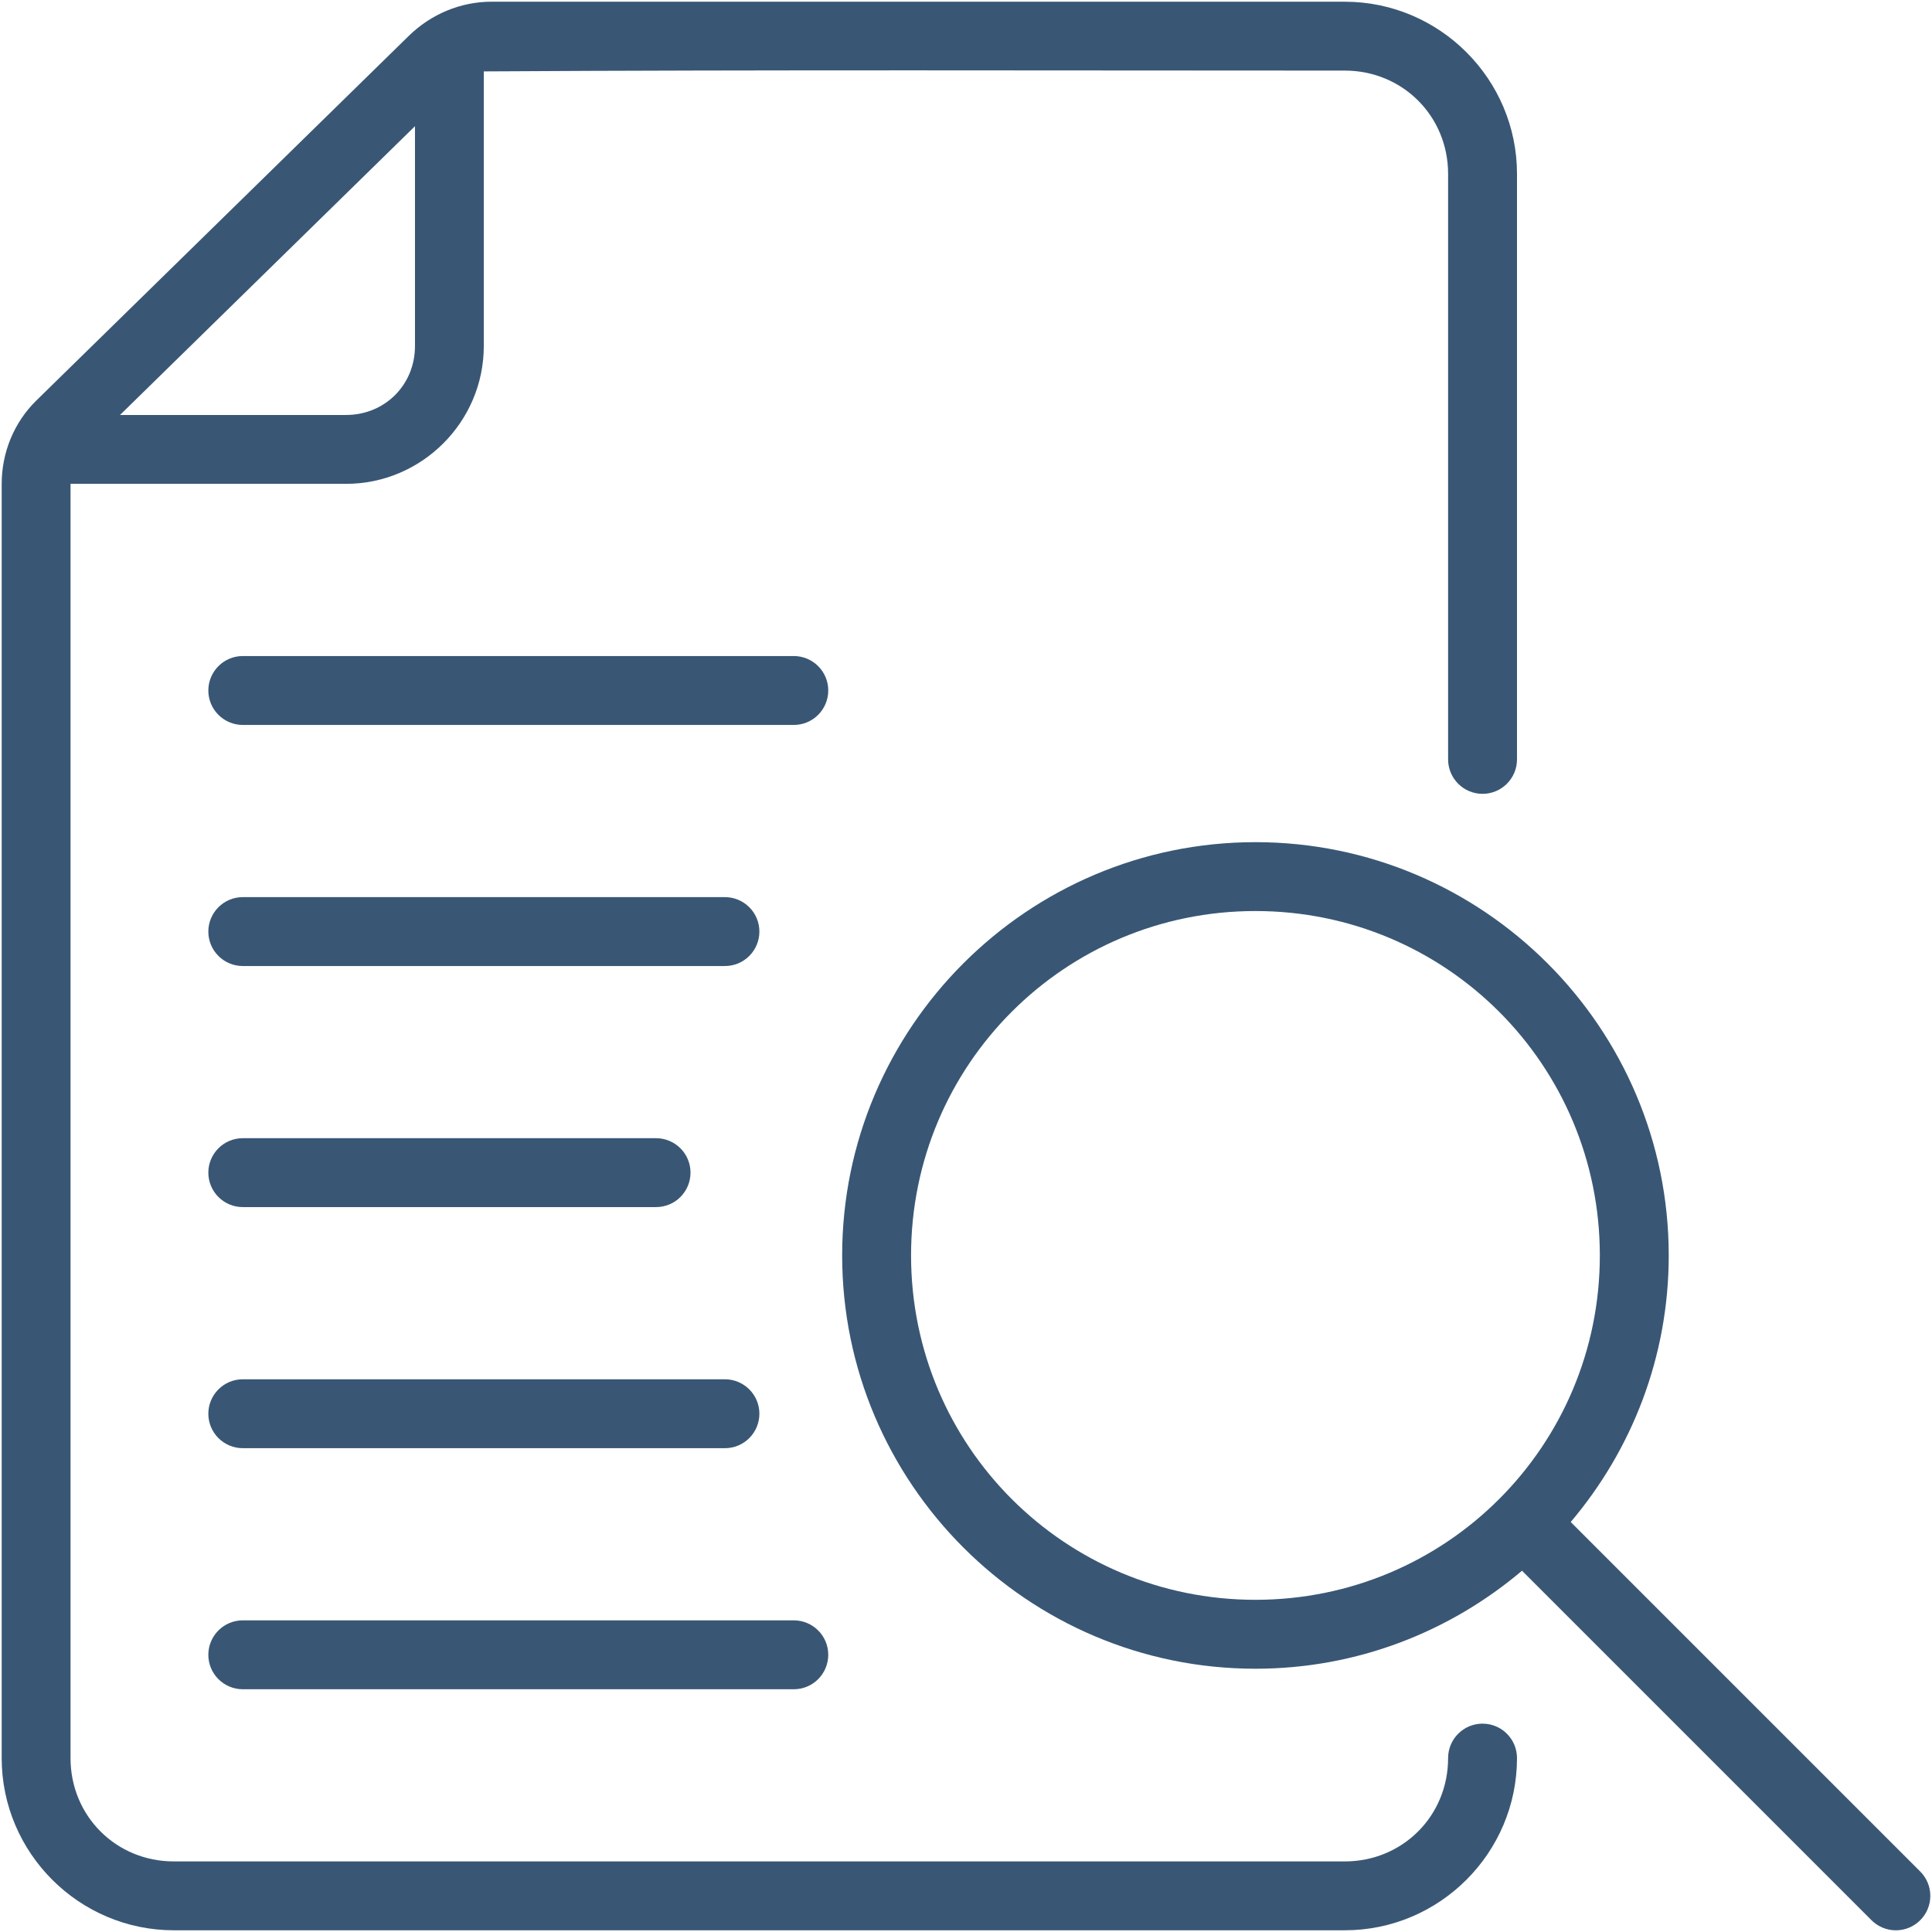 <svg fill="none" height="71" viewBox="0 0 71 71" width="71" xmlns="http://www.w3.org/2000/svg"><g fill="#395775"><path d="m18.068.062c-1.152 0-2.239.467-3.045 1.256l-13.685 13.398c-.831.814-1.276 1.926-1.276 3.065v46.828c0 3.484 2.844 6.328 6.328 6.328h43.031c3.484 0 6.328-2.844 6.328-6.328 0-.699-.567-1.266-1.266-1.266s-1.266.567-1.266 1.266c0 2.125-1.672 3.797-3.797 3.797h-43.031c-2.125 0-3.797-1.671-3.797-3.797v-46.828h10.125c2.783 0 5.062-2.28 5.062-5.062v-10.095c10.515-.064 21.101-.03 31.641-.03 2.125 0 3.797 1.672 3.797 3.797v21.516c0 .699.567 1.266 1.266 1.266s1.266-.567 1.266-1.266v-21.516c0-3.484-2.844-6.328-6.328-6.328zm-2.818 4.576v8.081c0 1.424-1.107 2.531-2.531 2.531h-8.308z"/><path d="m8.922 32.969c-.336 0-.658.133-.895.371-.237.237-.371.559-.371.895 0 .336.133.658.371.895.237.237.559.371.895.371h17.719c.336 0 .658-.133.895-.371.237-.237.371-.559.371-.895 0-.336-.133-.658-.371-.895-.237-.237-.559-.371-.895-.371z"/><path d="m8.922 41.828c-.336 0-.658.133-.895.371-.237.237-.371.559-.371.895 0 .336.133.657.371.895.237.237.559.371.895.371h15.188c.336 0 .658-.133.895-.371.237-.237.371-.559.371-.895 0-.336-.133-.658-.371-.895-.237-.237-.559-.371-.895-.371z"/><path d="m8.922 50.688c-.336 0-.658.133-.895.371-.237.237-.371.559-.371.895 0 .336.133.658.371.895.237.237.559.371.895.371h17.719c.336 0 .658-.133.895-.371.237-.237.371-.559.371-.895 0-.336-.133-.658-.371-.895-.237-.237-.559-.371-.895-.371z"/><path d="m8.922 59.547c-.336 0-.658.133-.895.371-.237.237-.371.559-.371.895s.133.658.371.895c.237.237.559.371.895.371h20.25c.336 0 .658-.133.895-.371.237-.237.371-.559.371-.895s-.133-.658-.371-.895c-.237-.237-.559-.371-.895-.371z"/><path d="m8.922 24.109c-.336 0-.658.133-.895.371-.237.237-.371.559-.371.895s.133.658.371.895c.237.237.559.371.895.371h20.25c.336 0 .658-.133.895-.371.237-.237.371-.559.371-.895s-.133-.658-.371-.895c-.237-.237-.559-.371-.895-.371z"/><path d="m46.137 30.949c-8.373 0-15.188 6.815-15.188 15.188 0 8.373 6.815 15.188 15.188 15.188 3.732 0 7.149-1.36 9.796-3.602l12.844 12.844c.237.237.559.371.895.371s.657-.133.895-.371.371-.559.371-.895-.133-.657-.371-.895l-12.844-12.844c2.242-2.647 3.602-6.065 3.602-9.796 0-8.373-6.815-15.188-15.188-15.188zm0 2.531c7.005 0 12.656 5.651 12.656 12.656 0 7.005-5.651 12.656-12.656 12.656-7.005 0-12.656-5.651-12.656-12.656 0-7.005 5.651-12.656 12.656-12.656z"/></g></svg>